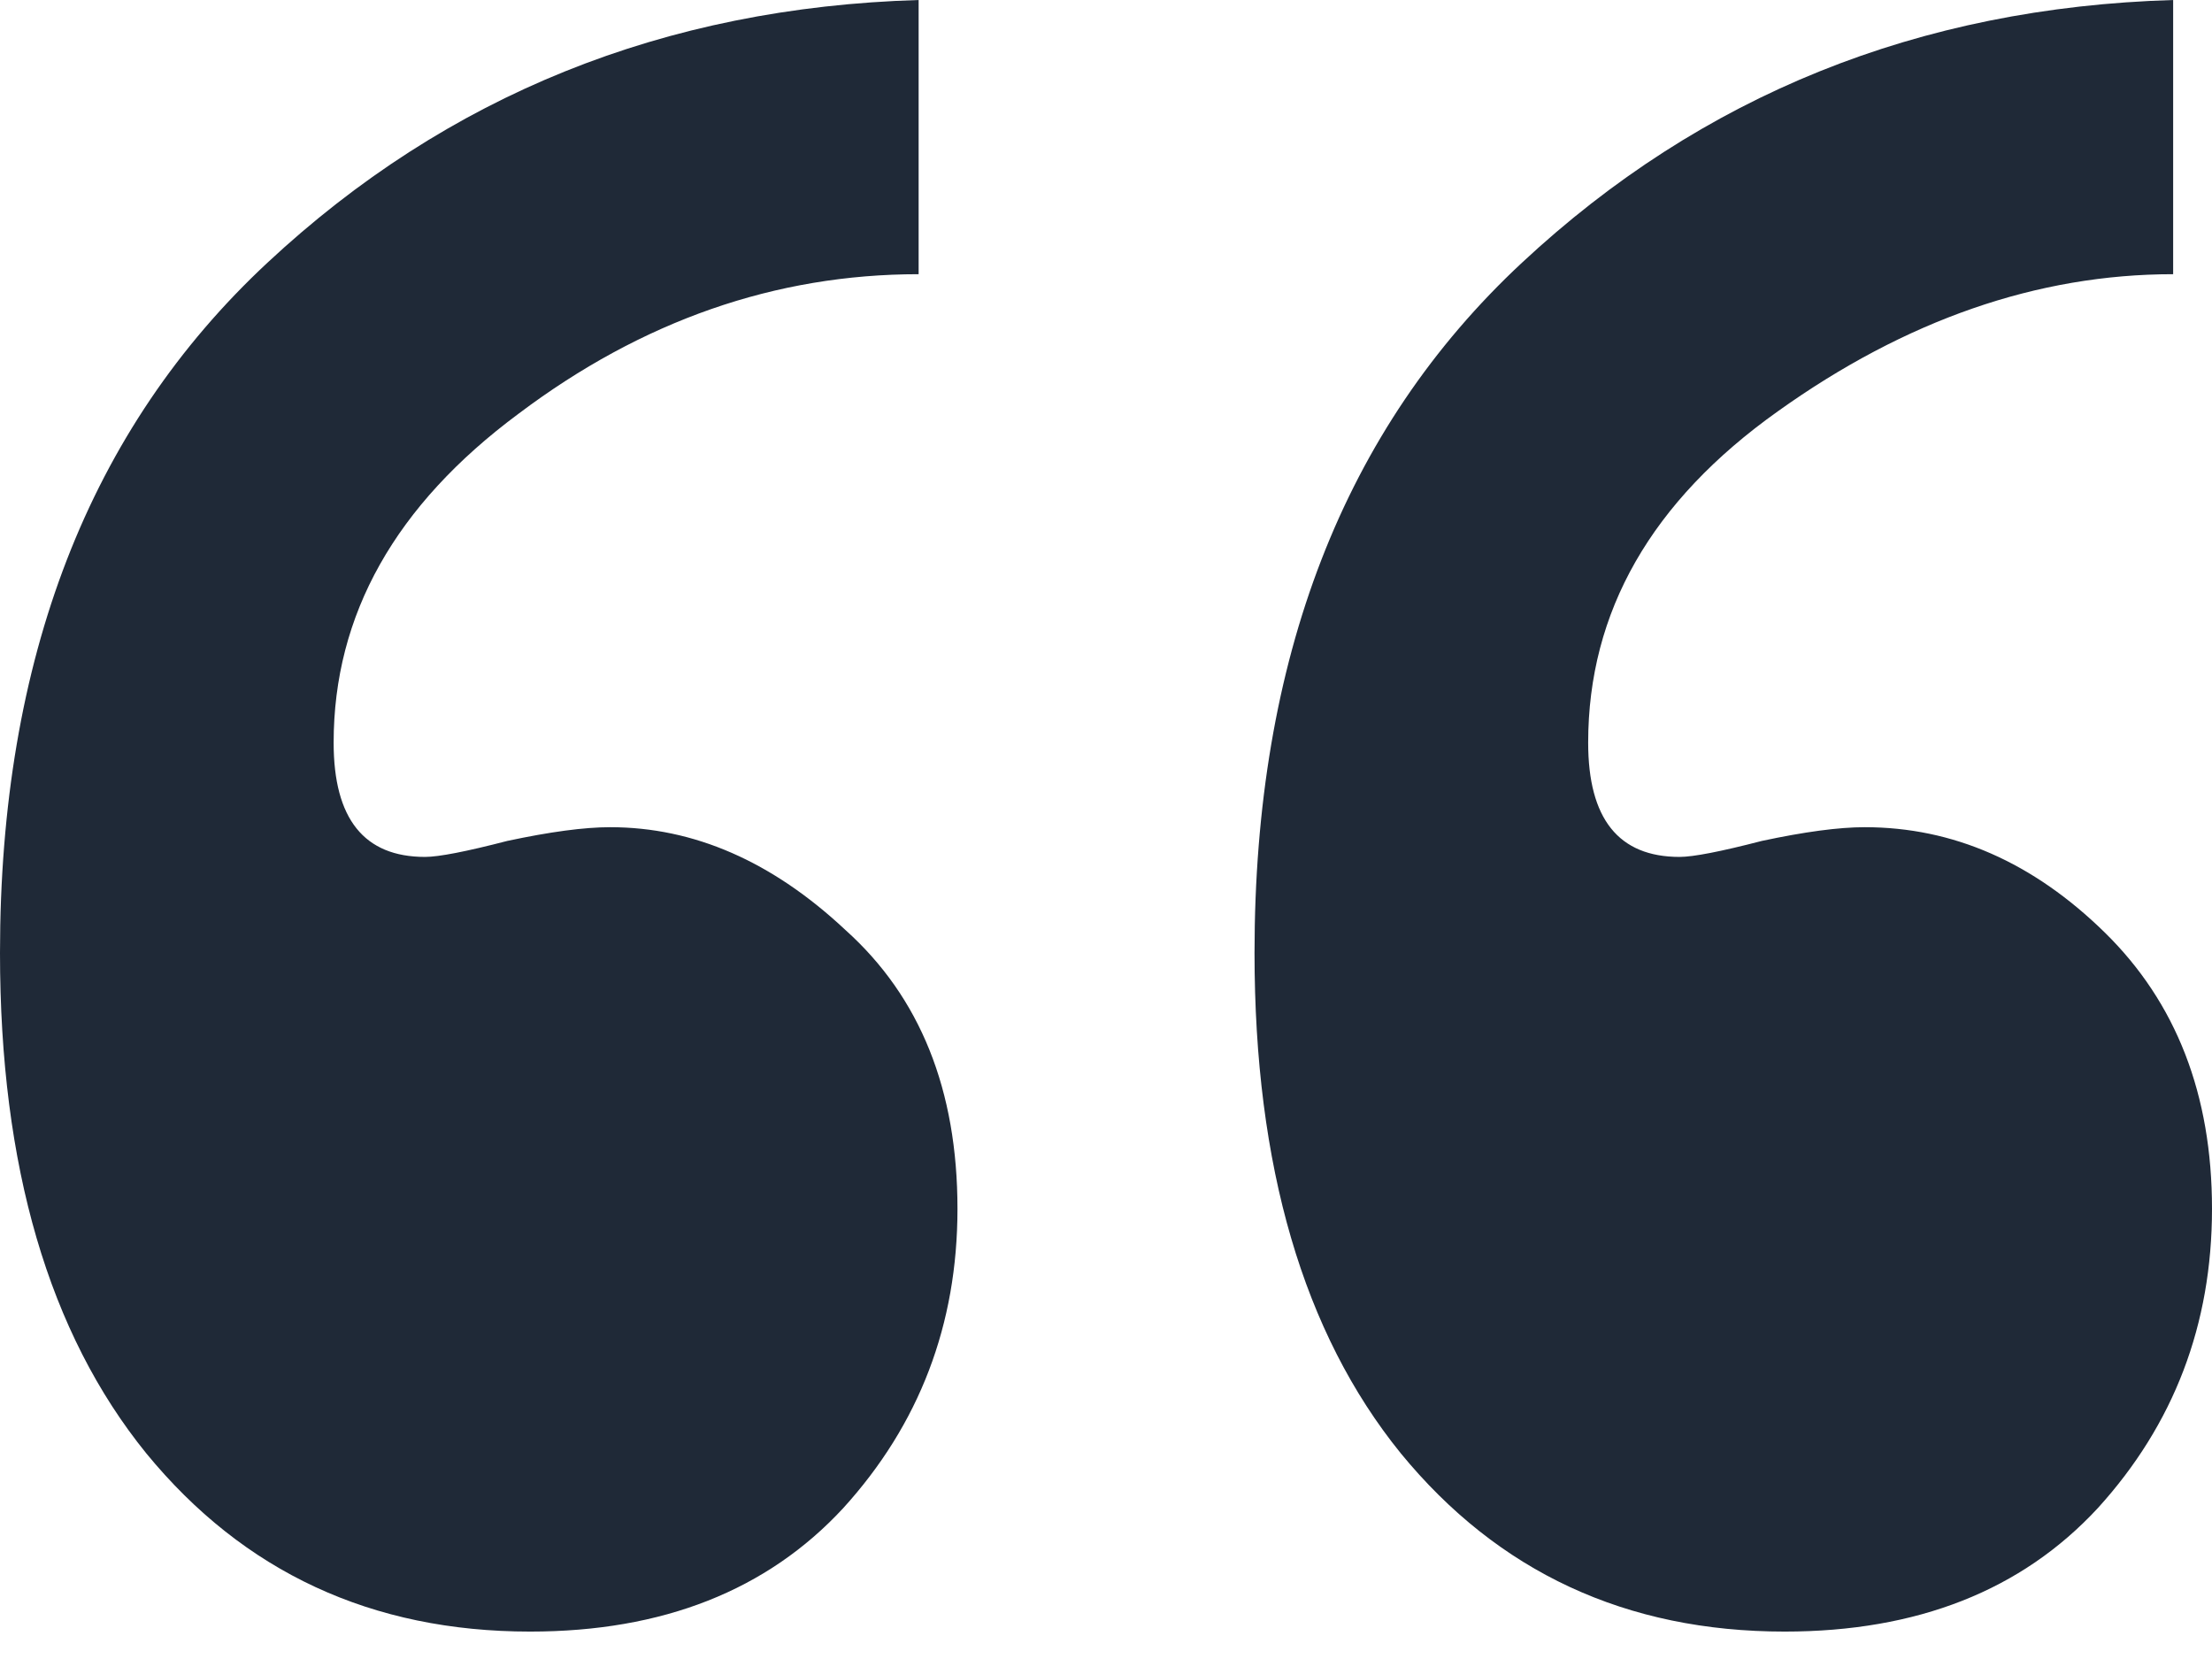 <svg xmlns="http://www.w3.org/2000/svg" width="48" height="36" viewBox="0 0 48 36" fill="none"><path d="M19.934 0V5.95C16.826 5.95 13.934 6.959 11.256 8.975C8.579 10.959 7.24 13.339 7.24 16.116C7.24 17.769 7.901 18.595 9.223 18.595C9.521 18.595 10.116 18.479 11.008 18.248C11.934 18.05 12.678 17.95 13.24 17.95C15.058 17.95 16.76 18.694 18.347 20.182C19.967 21.636 20.777 23.653 20.777 26.231C20.777 28.744 19.95 30.909 18.297 32.727C16.645 34.512 14.38 35.405 11.504 35.405C8.066 35.405 5.289 34.116 3.174 31.537C1.058 28.926 0 25.306 0 20.678C0 14.297 1.934 9.306 5.802 5.702C9.702 2.066 14.413 0.165 19.934 0ZM47.157 0V5.95C44.215 5.95 41.355 6.942 38.578 8.926C35.835 10.876 34.463 13.273 34.463 16.116C34.463 17.769 35.124 18.595 36.446 18.595C36.744 18.595 37.339 18.479 38.231 18.248C39.157 18.05 39.901 17.95 40.463 17.95C42.38 17.95 44.116 18.711 45.669 20.231C47.223 21.752 48 23.752 48 26.231C48 28.744 47.174 30.909 45.521 32.727C43.868 34.512 41.603 35.405 38.727 35.405C35.289 35.405 32.512 34.116 30.397 31.537C28.281 28.926 27.223 25.306 27.223 20.678C27.223 14.297 29.157 9.306 33.025 5.702C36.926 2.066 41.636 0.165 47.157 0Z" fill="#1F2937"></path></svg>